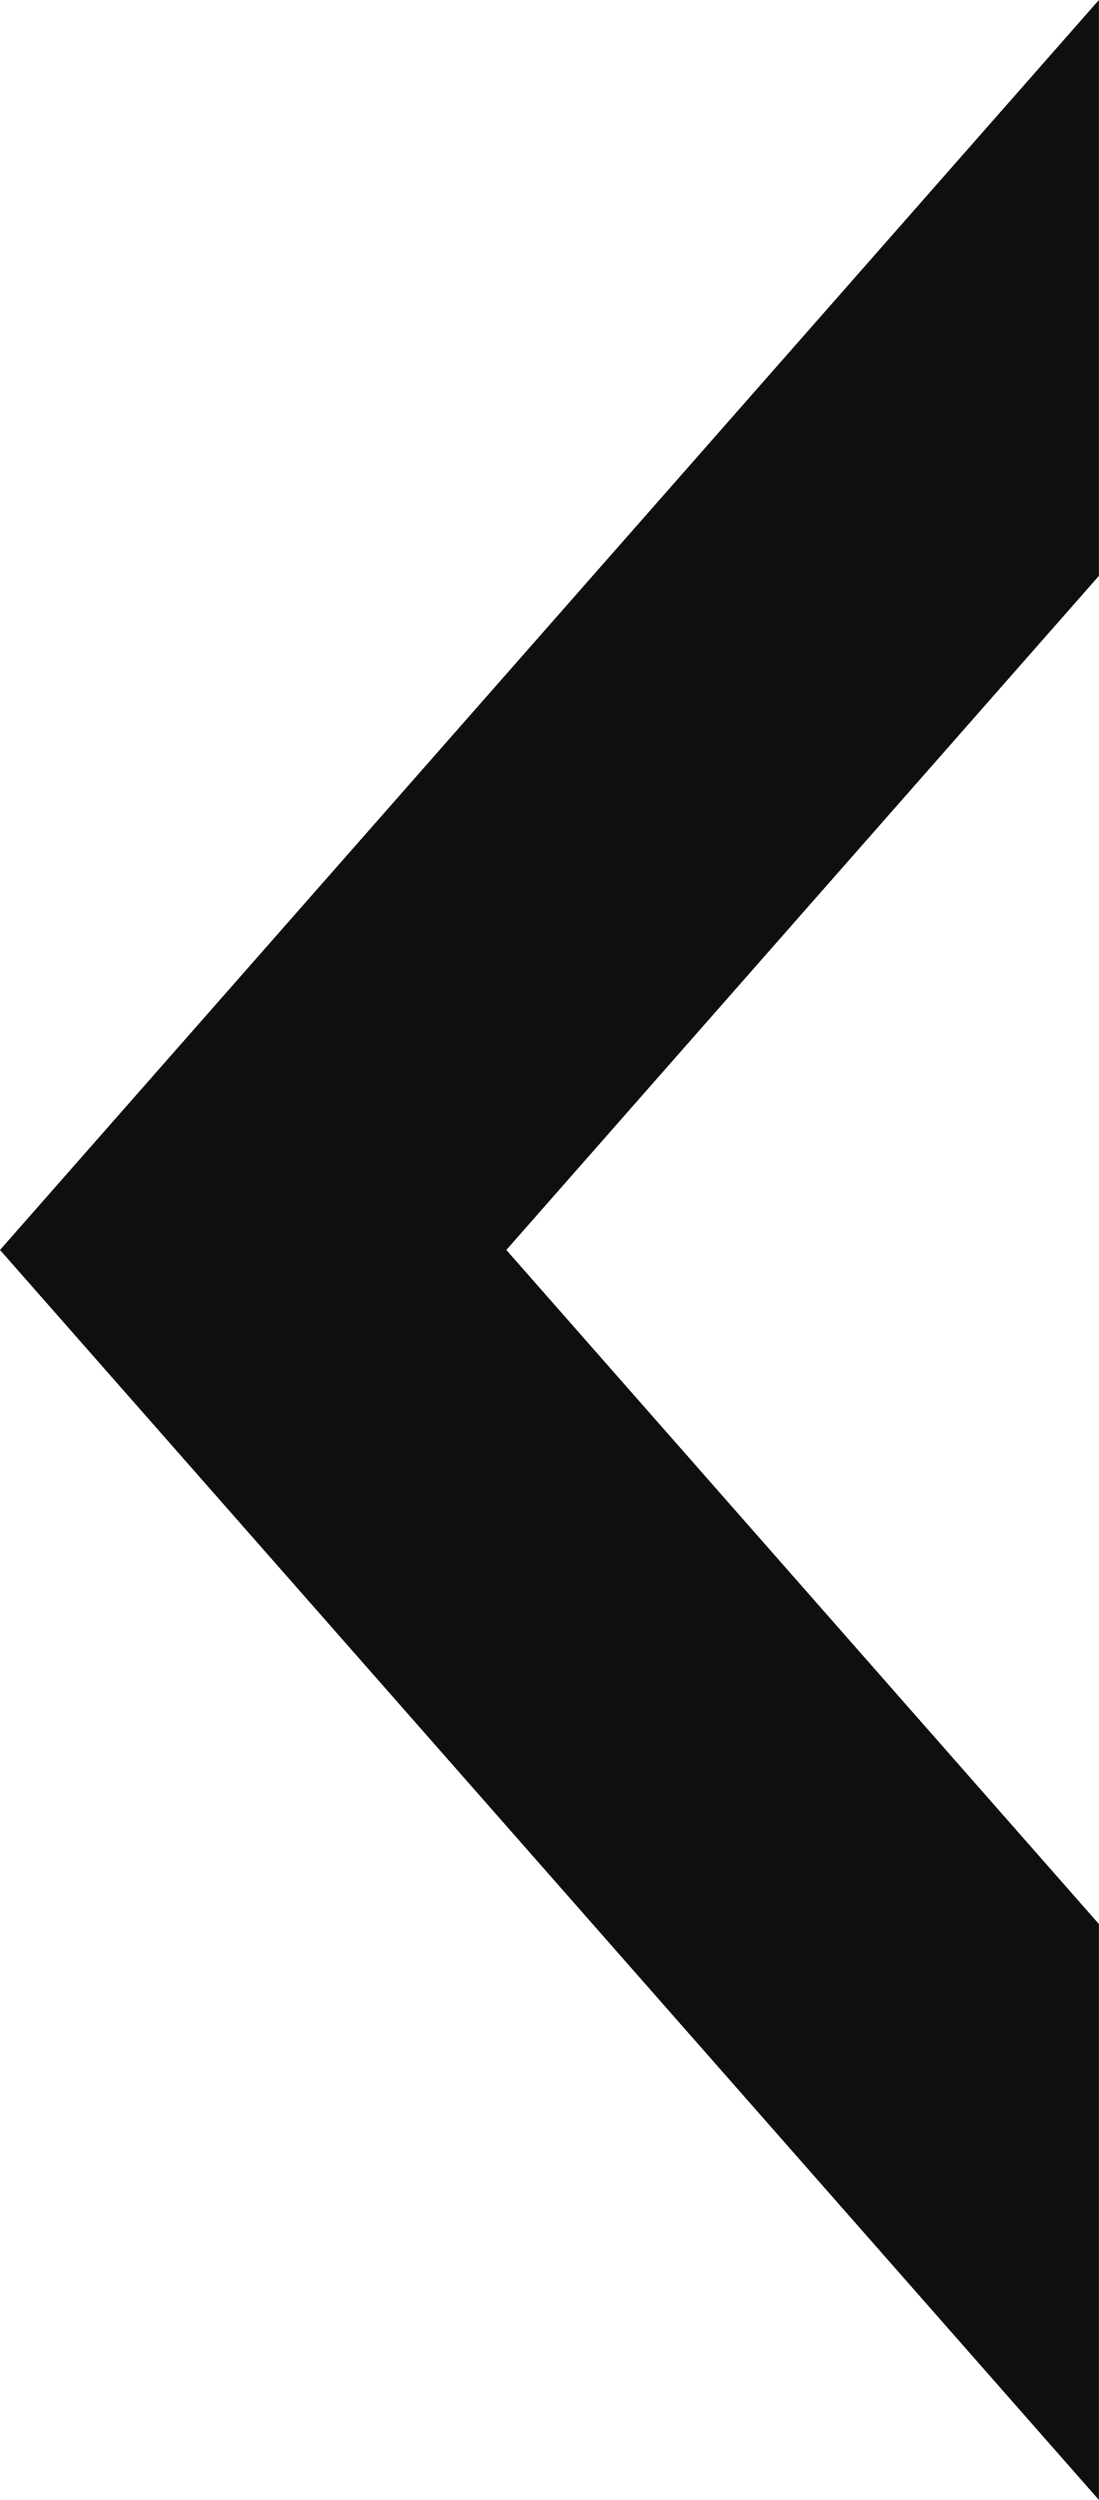 <svg width="11" height="25" viewBox="0 0 11 25" fill="none" xmlns="http://www.w3.org/2000/svg">
<path d="M10.999 25V19.241L5.068 12.5L10.999 5.759V0L2.95639e-05 12.5L10.999 25Z" fill="#0F0F0F"/>
</svg>

